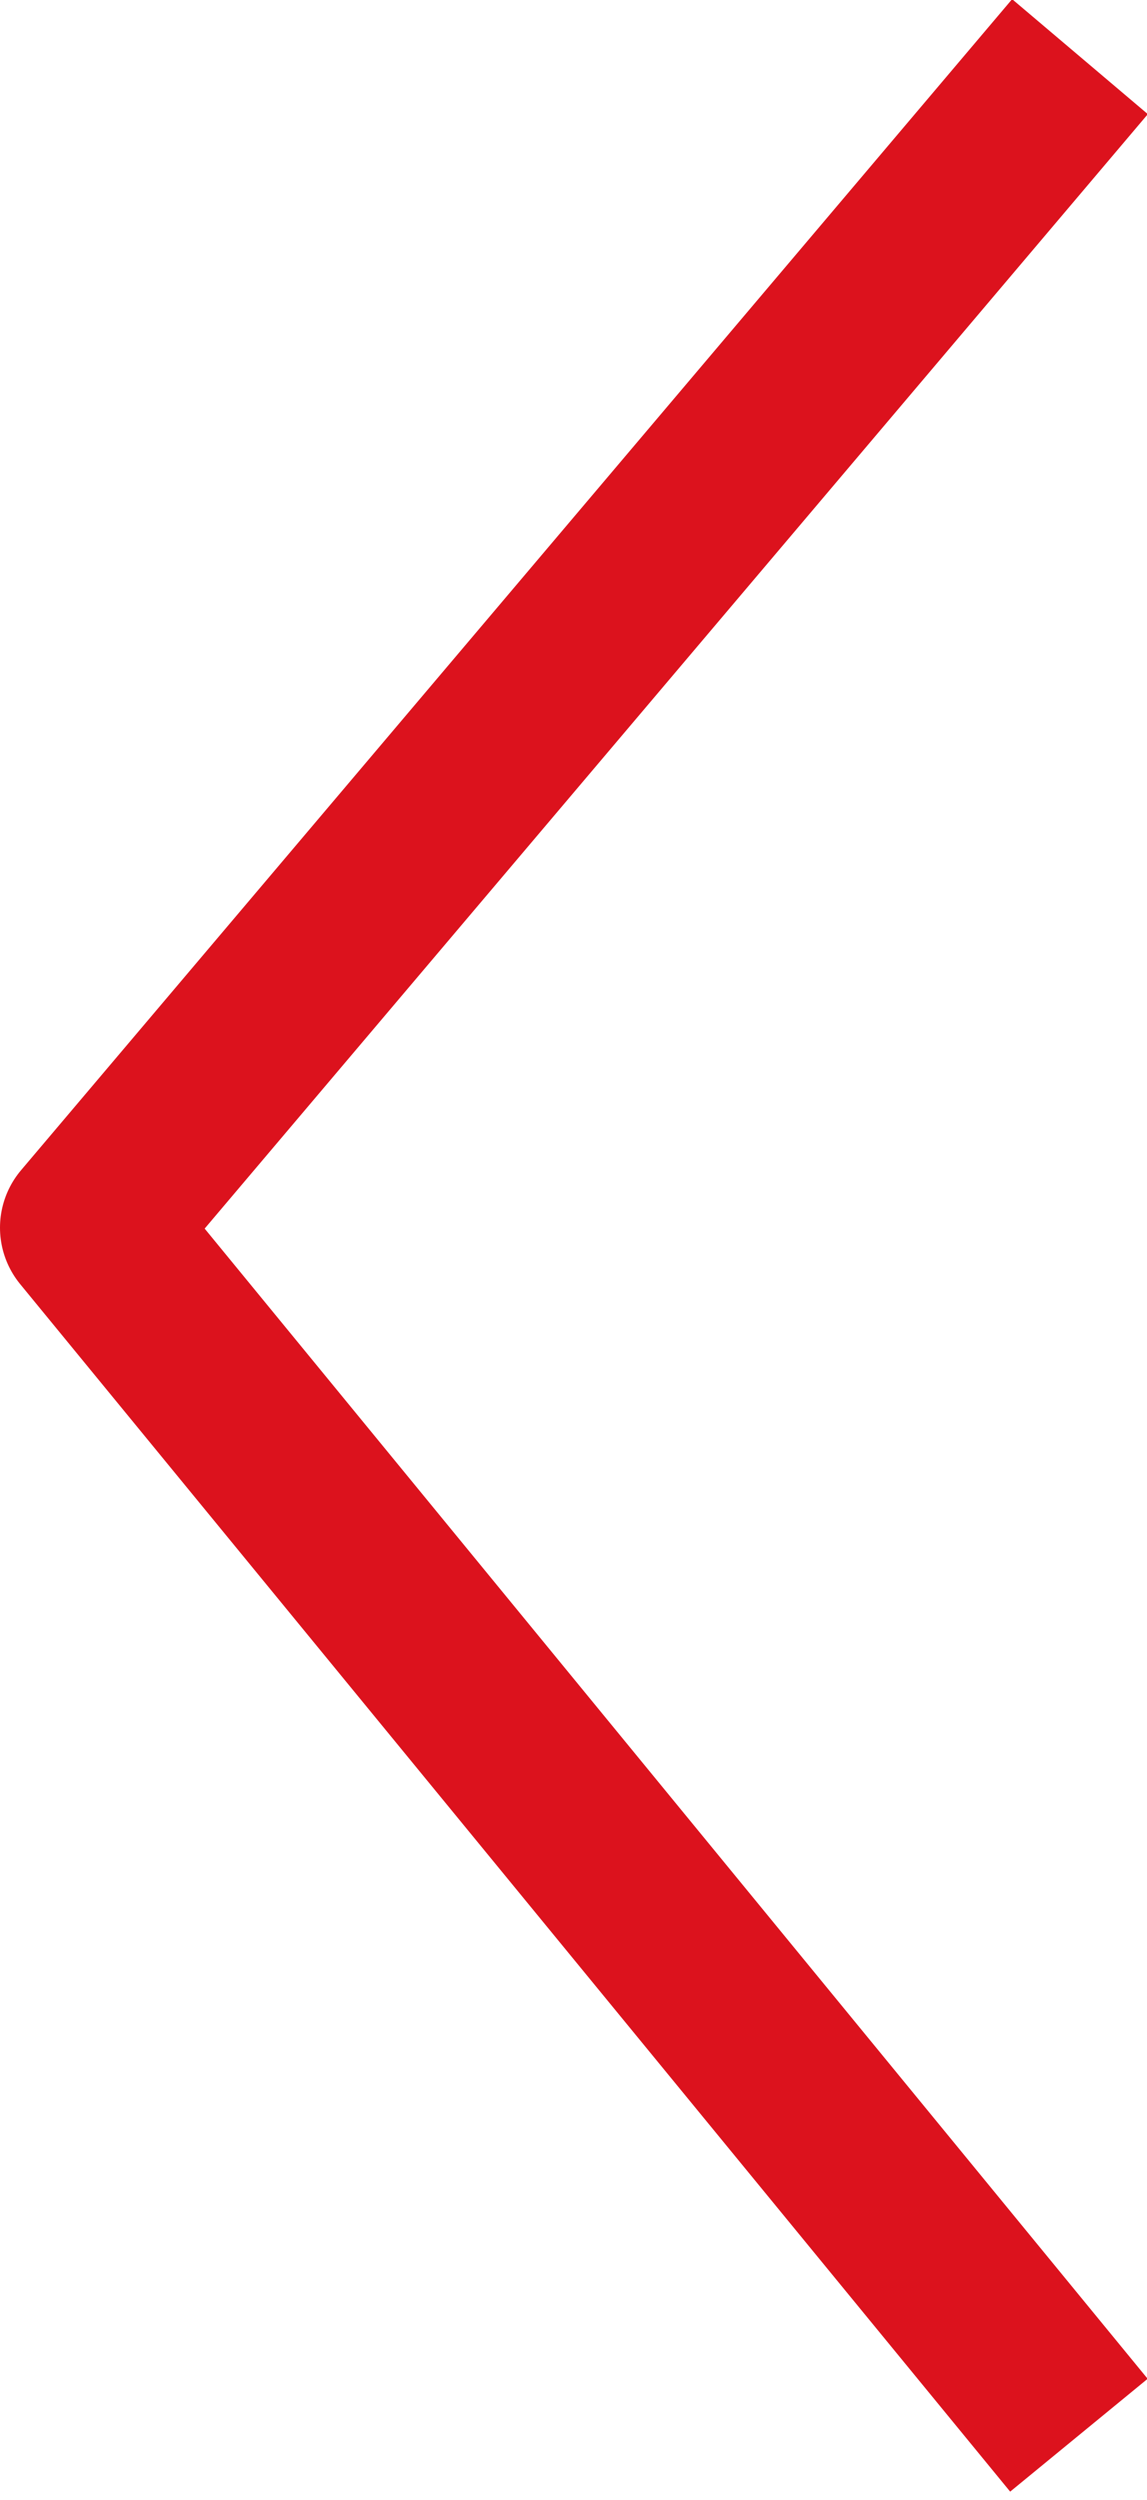 <?xml version="1.0" encoding="utf-8"?>
<!-- Generator: Adobe Illustrator 27.2.0, SVG Export Plug-In . SVG Version: 6.00 Build 0)  -->
<svg version="1.1" id="Capa_1" xmlns="http://www.w3.org/2000/svg" xmlns:xlink="http://www.w3.org/1999/xlink" x="0px" y="0px"
	 viewBox="0 0 12.9 28.1" style="enable-background:new 0 0 12.9 28.1;" xml:space="preserve">
<style type="text/css">
	.st0{fill:none;stroke:#dc121d;stroke-width:2;stroke-linecap:square;stroke-linejoin:round;}
</style>
<path class="st0" d="M11.5,1.4L1,13.8l10.5,12.8"/>
</svg>
